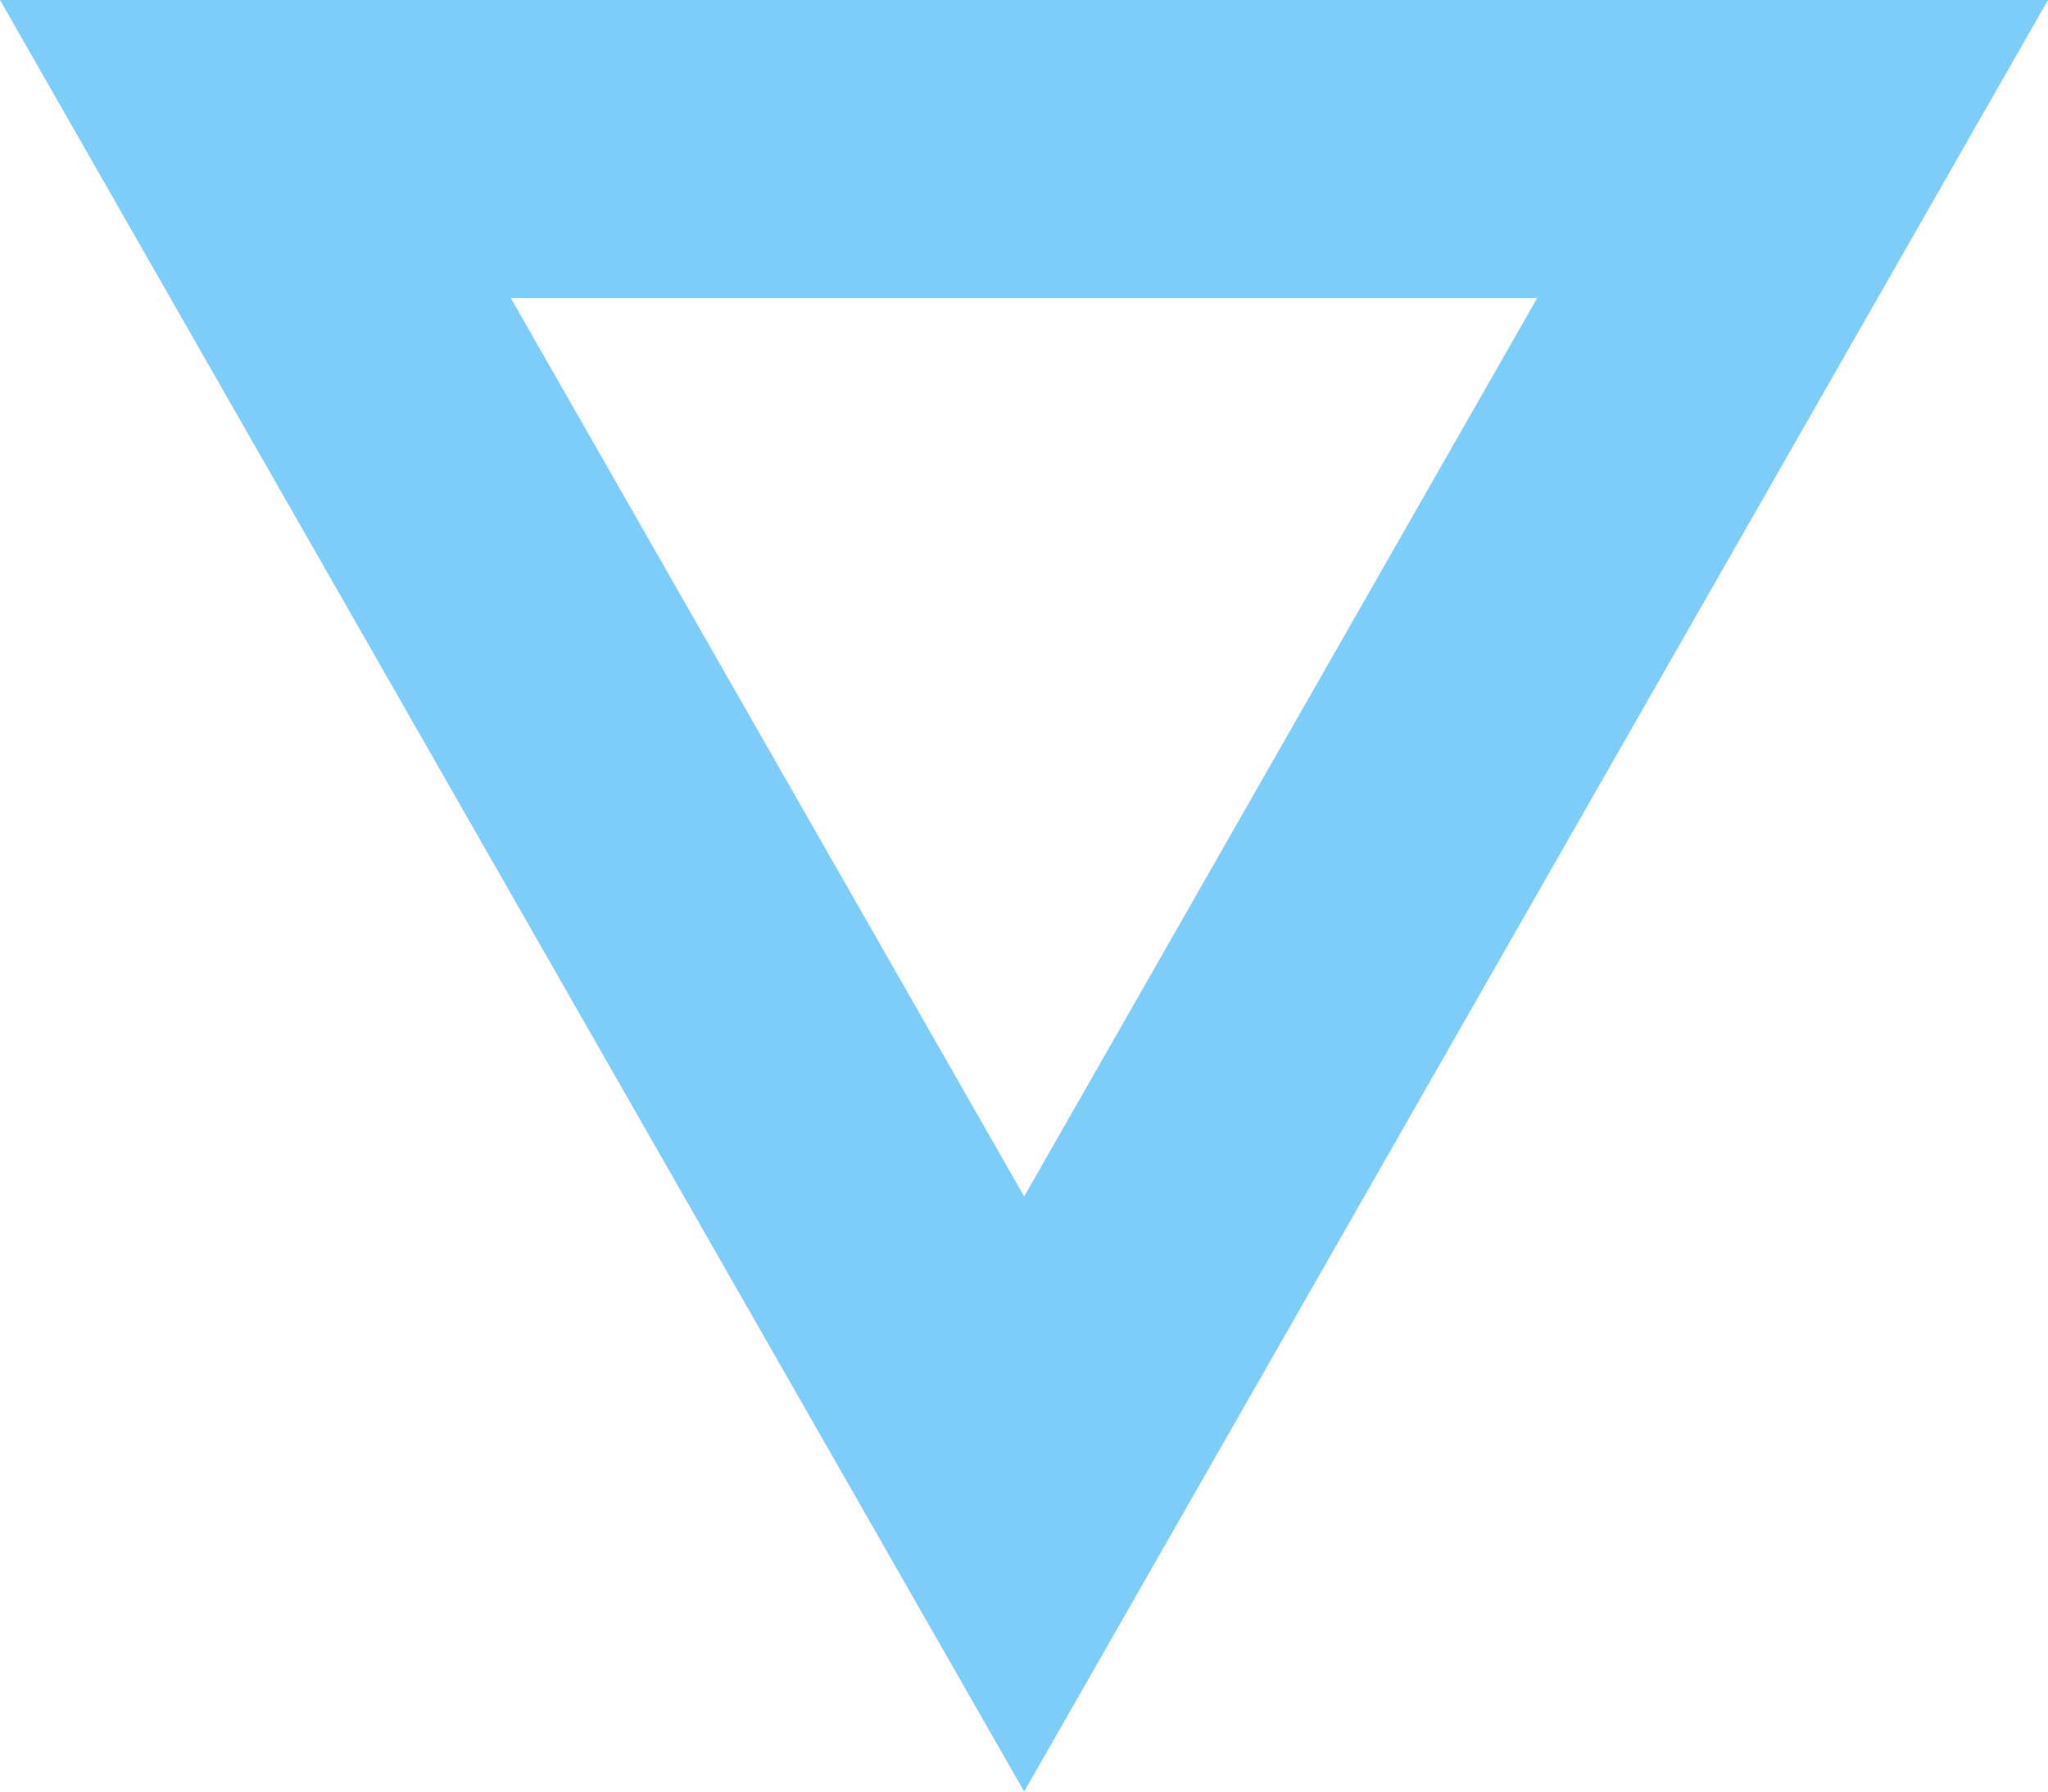 <svg width="48" height="42" viewBox="0 0 48 42" fill="none" xmlns="http://www.w3.org/2000/svg">
<path d="M24.004 28.048L11.972 6.987H36.028L24.004 28.048ZM0 0L24.004 42L48 0H0Z" fill="#7ECCF8"/>
</svg>
